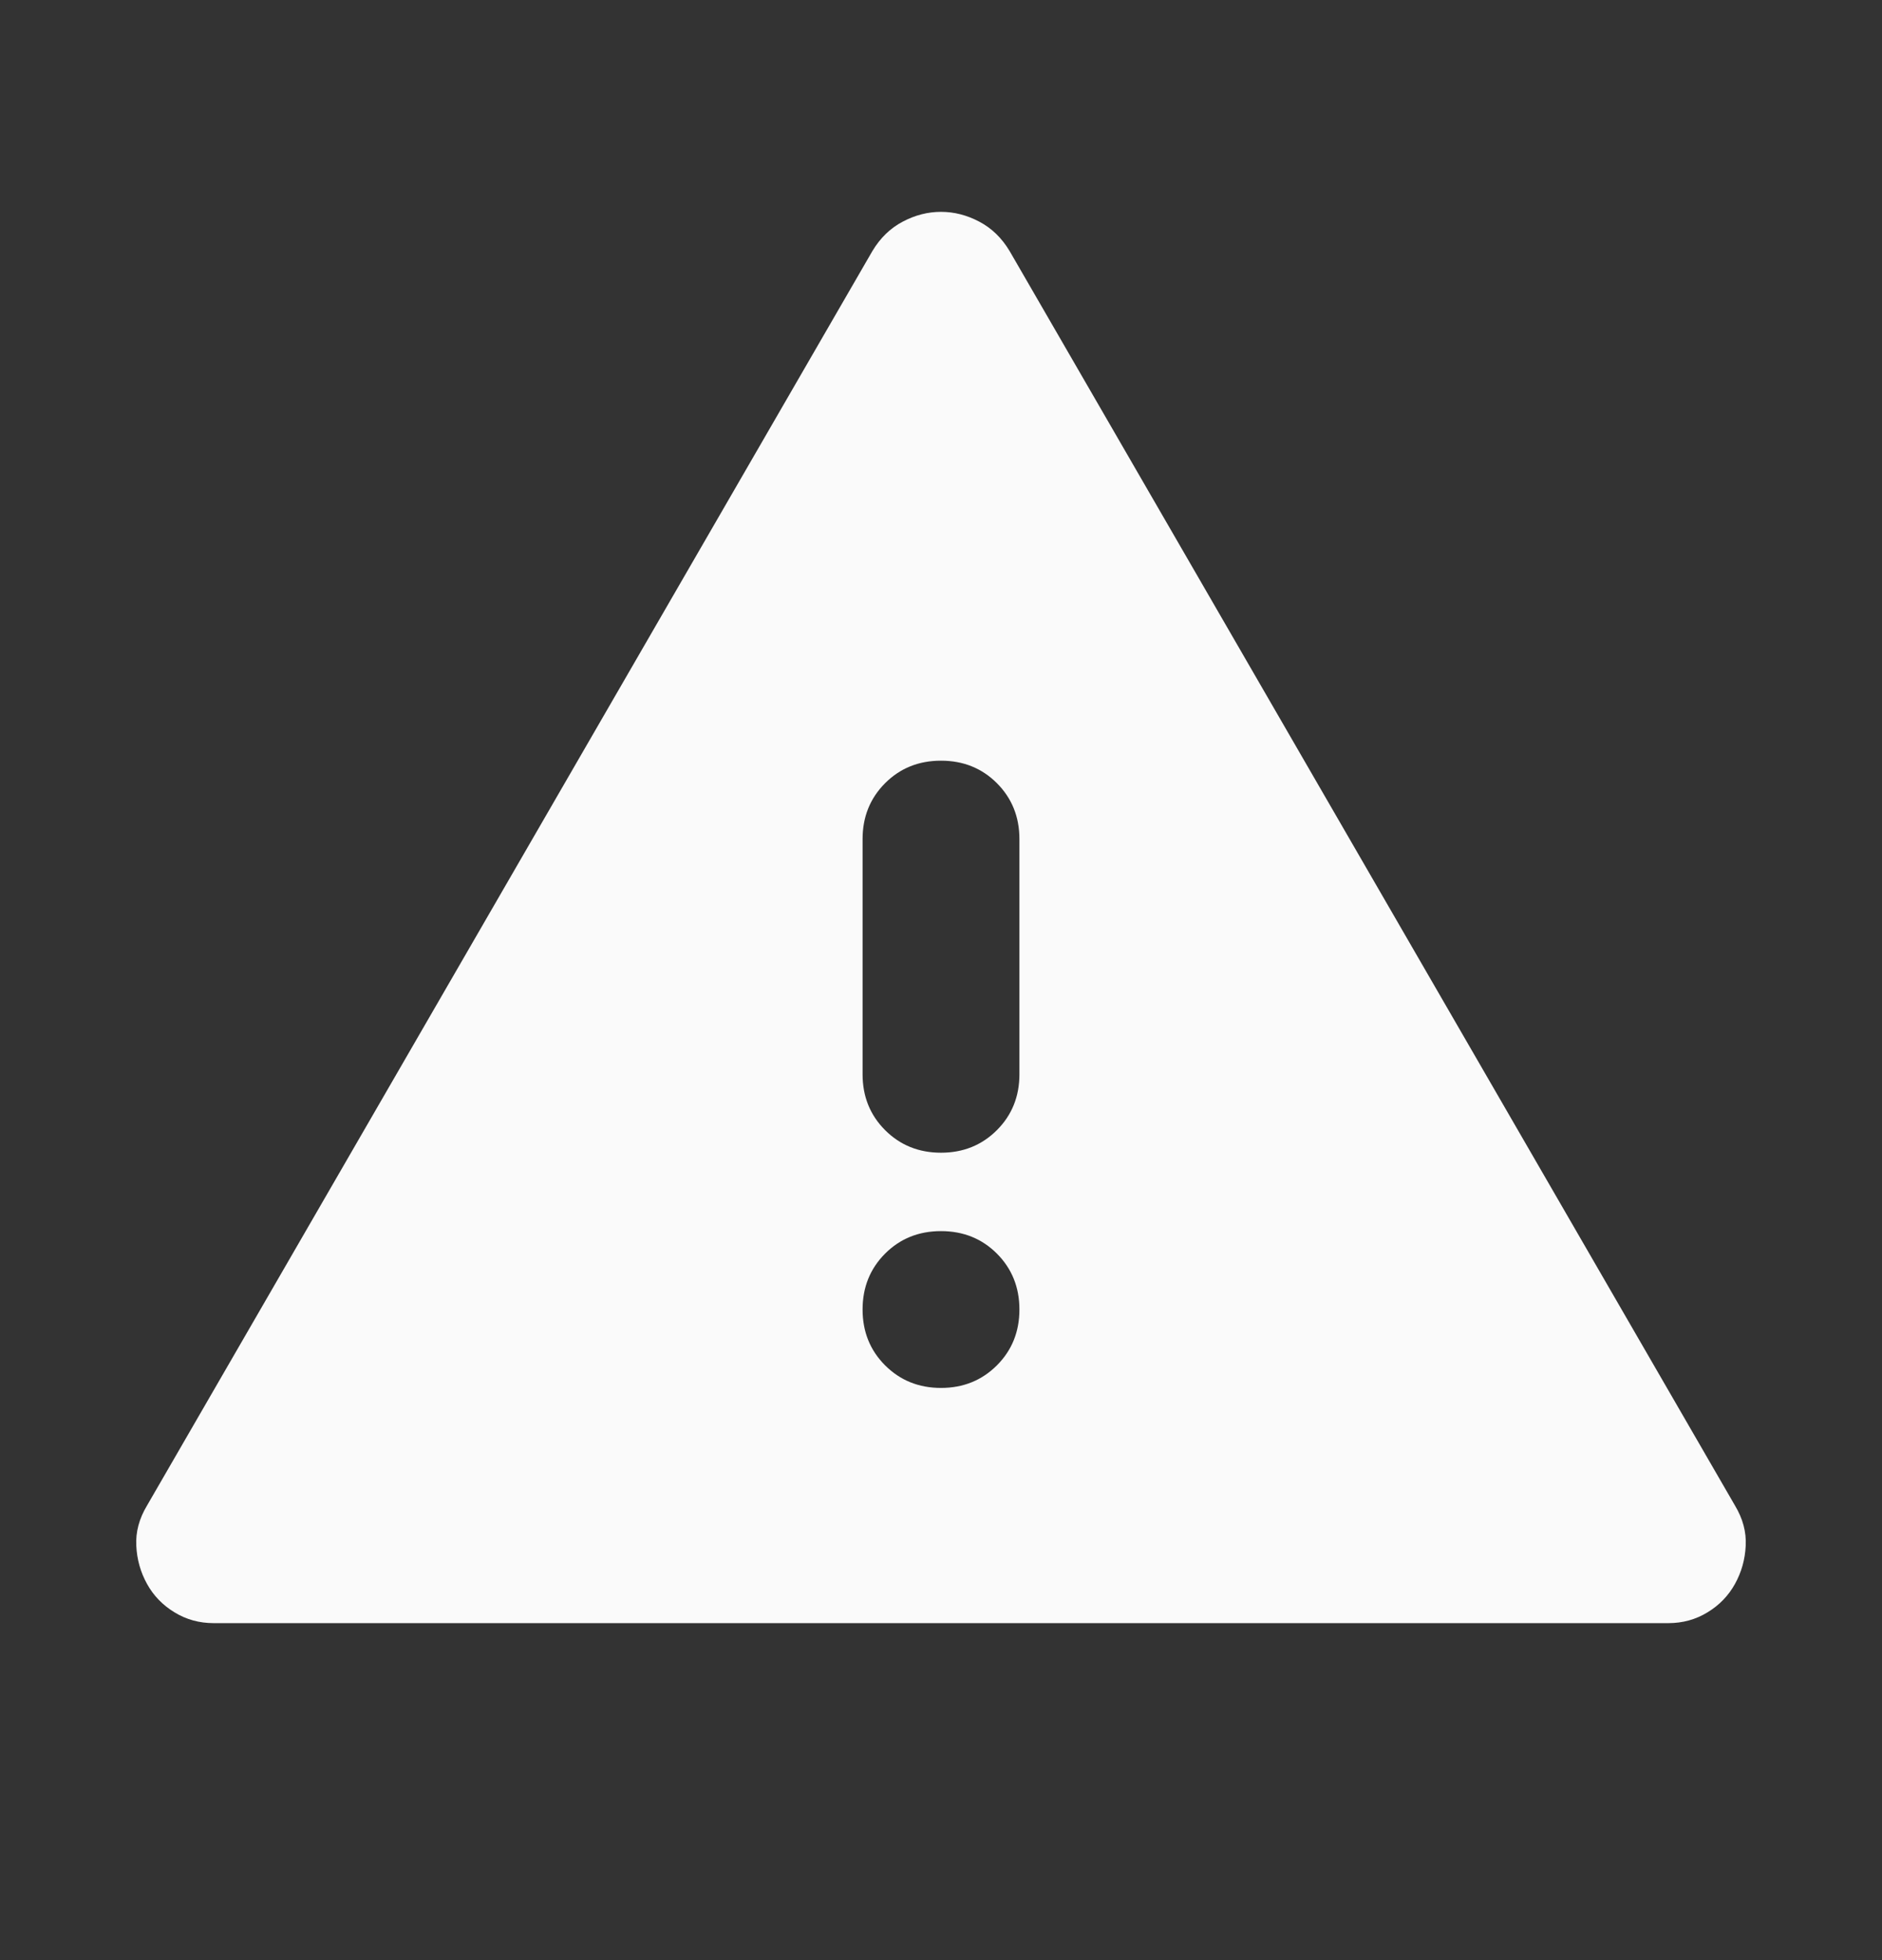 <svg width="24" height="25" viewBox="0 0 24 25" fill="none" xmlns="http://www.w3.org/2000/svg">
<rect x="0" y="0" width="24" height="25" fill="#333333" stroke="none"/>
<g clip-path="url(#clip0_19_2872)">
<mask id="mask0_19_2872" style="mask-type:alpha" maskUnits="userSpaceOnUse" x="0" y="-1" width="24" height="25">
<rect y="-0.298" width="24" height="24" fill="#D9D9D9"/>
</mask>
<g mask="url(#mask0_19_2872)">
<path d="M2.725 20.702C2.542 20.702 2.375 20.656 2.225 20.564C2.075 20.473 1.958 20.352 1.875 20.202C1.792 20.052 1.746 19.889 1.738 19.714C1.729 19.539 1.775 19.368 1.875 19.202L11.125 3.202C11.225 3.035 11.354 2.91 11.512 2.827C11.671 2.743 11.833 2.702 12 2.702C12.167 2.702 12.329 2.743 12.488 2.827C12.646 2.91 12.775 3.035 12.875 3.202L22.125 19.202C22.225 19.368 22.271 19.539 22.262 19.714C22.254 19.889 22.208 20.052 22.125 20.202C22.042 20.352 21.925 20.473 21.775 20.564C21.625 20.656 21.458 20.702 21.275 20.702H2.725ZM12 17.702C12.283 17.702 12.521 17.606 12.713 17.414C12.904 17.223 13 16.985 13 16.702C13 16.418 12.904 16.181 12.713 15.989C12.521 15.797 12.283 15.702 12 15.702C11.717 15.702 11.479 15.797 11.287 15.989C11.096 16.181 11 16.418 11 16.702C11 16.985 11.096 17.223 11.287 17.414C11.479 17.606 11.717 17.702 12 17.702ZM12 14.702C12.283 14.702 12.521 14.606 12.713 14.414C12.904 14.223 13 13.985 13 13.702V10.702C13 10.418 12.904 10.181 12.713 9.989C12.521 9.797 12.283 9.702 12 9.702C11.717 9.702 11.479 9.797 11.287 9.989C11.096 10.181 11 10.418 11 10.702V13.702C11 13.985 11.096 14.223 11.287 14.414C11.479 14.606 11.717 14.702 12 14.702Z" fill="#FAFAFA"/>
</g>
</g>
<defs>
<clipPath id="clip0_19_2872">
<rect width="24" height="24" fill="white" transform="translate(0 0.702)"/>
</clipPath>
</defs>
</svg>
